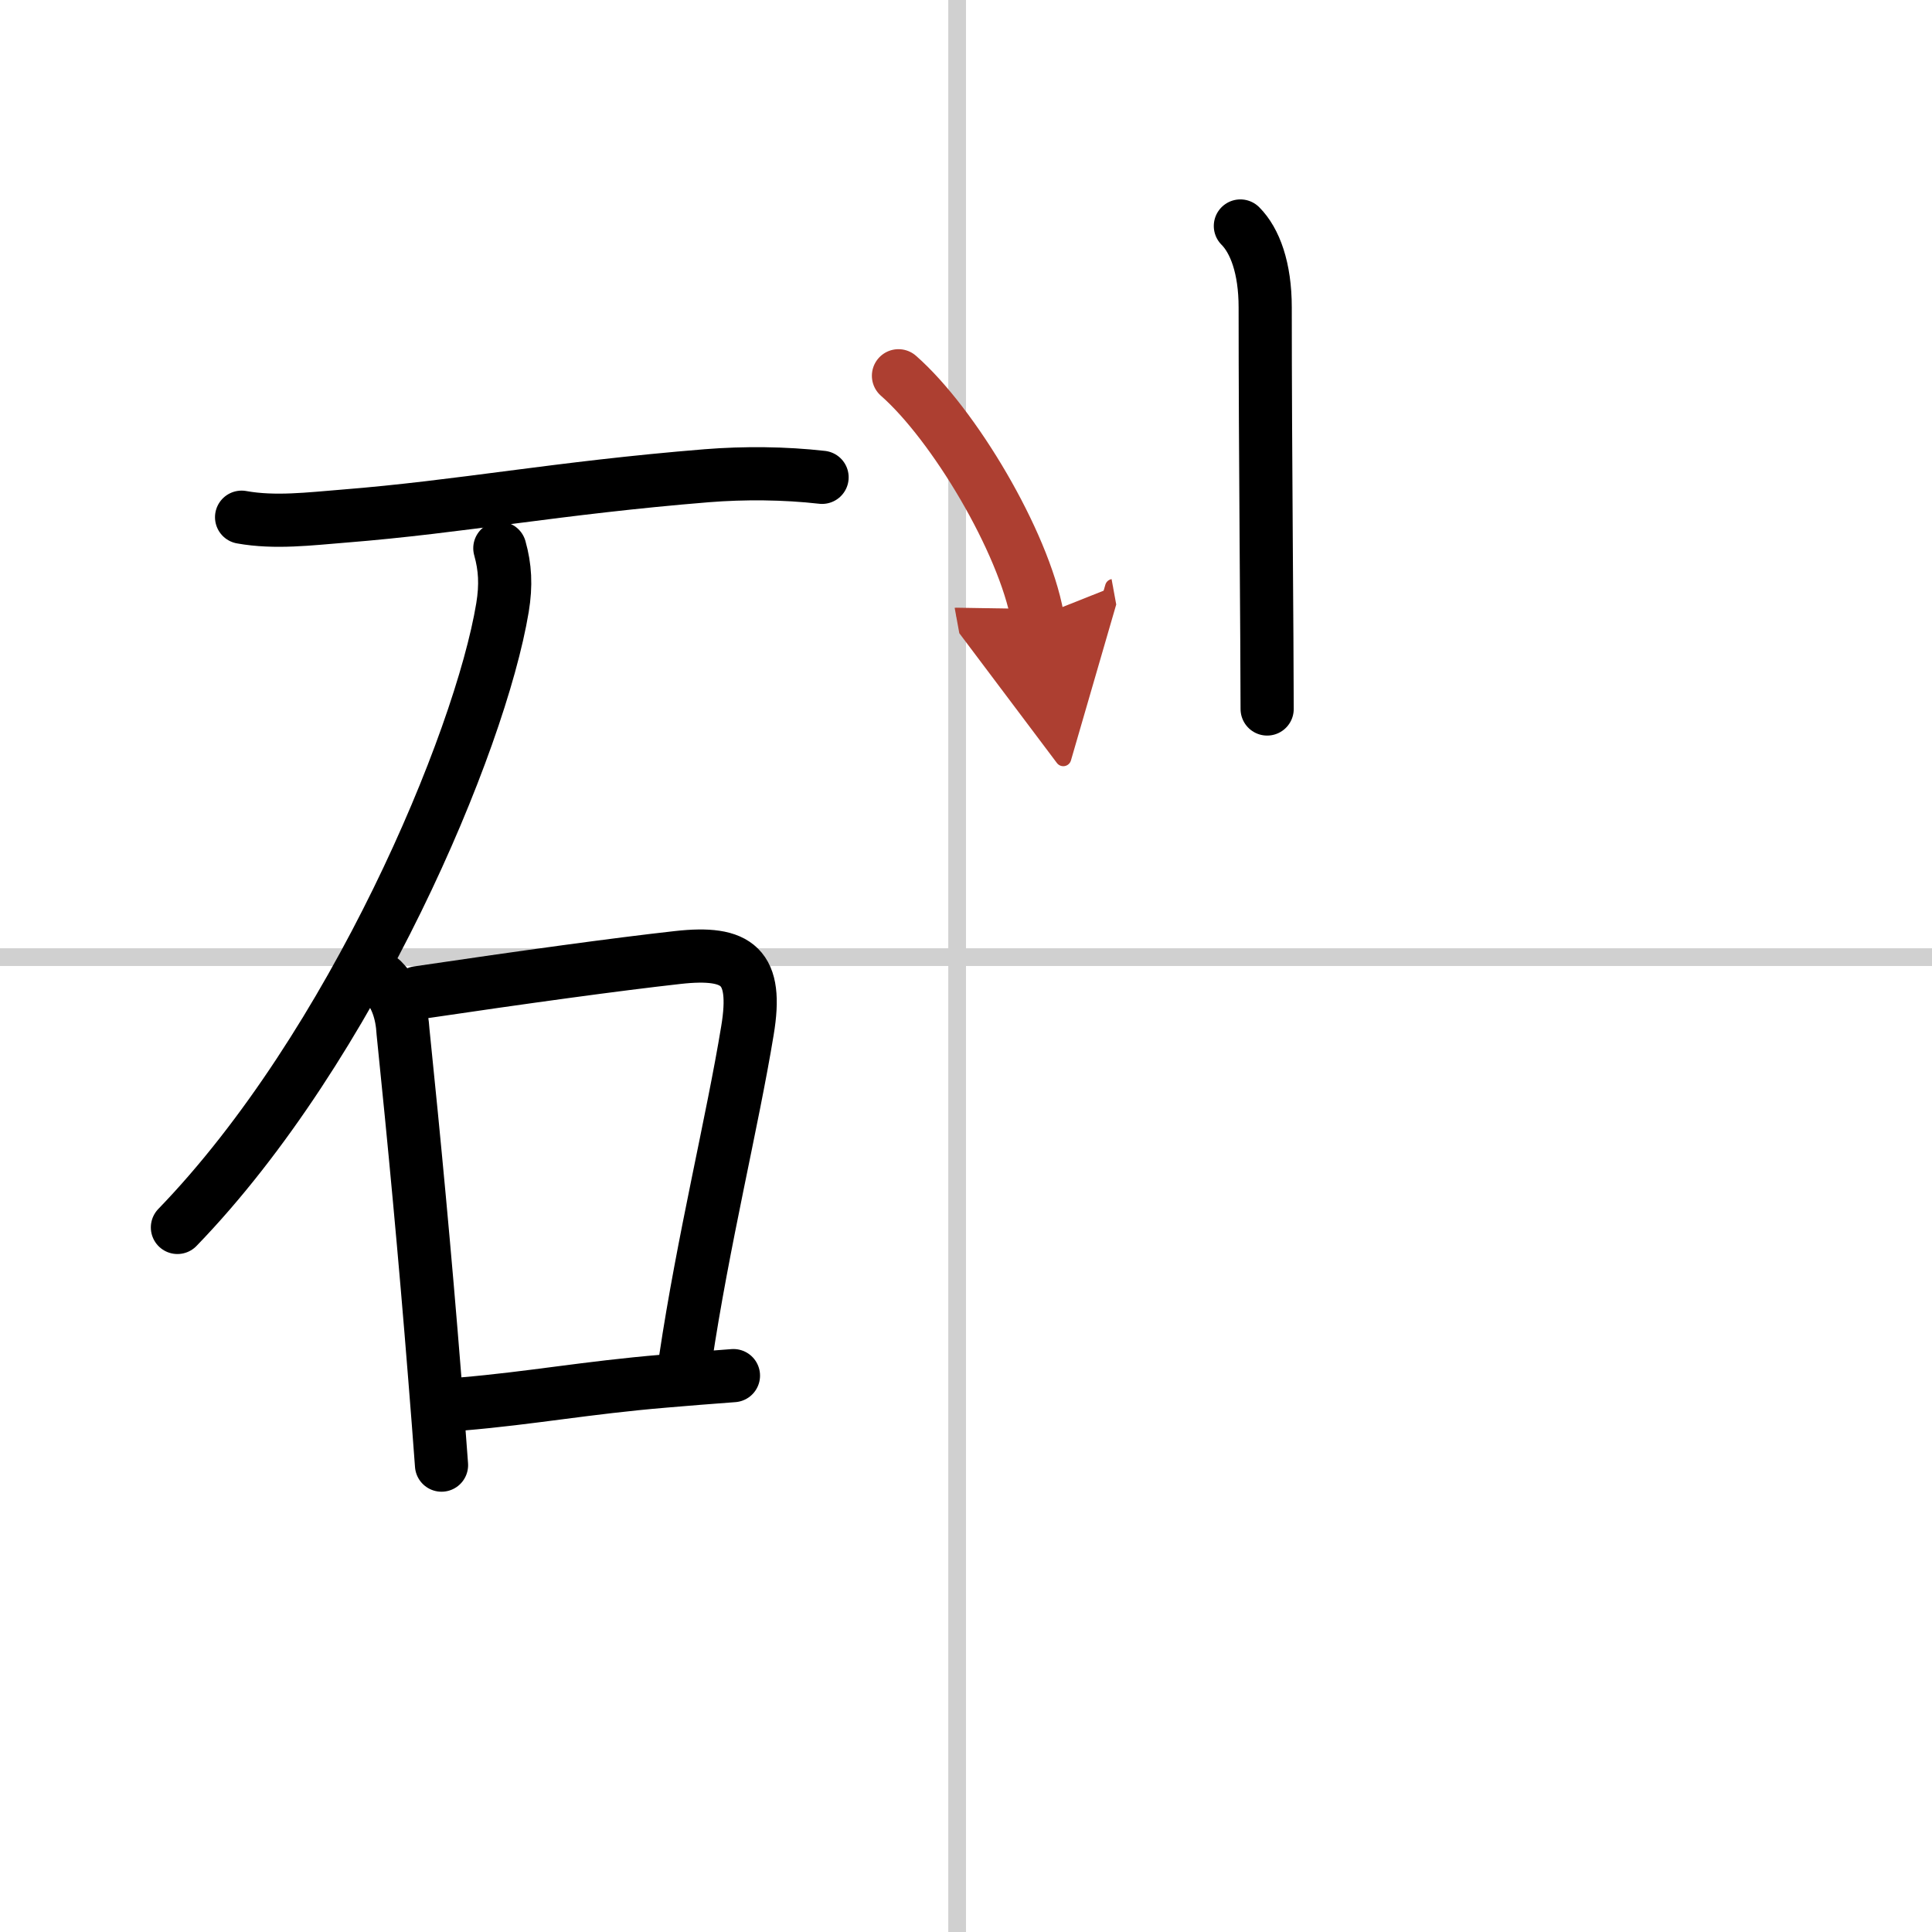 <svg width="400" height="400" viewBox="0 0 109 109" xmlns="http://www.w3.org/2000/svg"><defs><marker id="a" markerWidth="4" orient="auto" refX="1" refY="5" viewBox="0 0 10 10"><polyline points="0 0 10 5 0 10 1 5" fill="#ad3f31" stroke="#ad3f31"/></marker></defs><g fill="none" stroke="#000" stroke-linecap="round" stroke-linejoin="round" stroke-width="3"><rect width="100%" height="100%" fill="#fff" stroke="#fff"/><line x1="54" x2="54" y2="109" stroke="#d0d0d0" stroke-width="1"/><line x2="109" y1="54" y2="54" stroke="#d0d0d0" stroke-width="1"/><path d="m13.63 29.18c1.88 0.34 3.87 0.09 5.75-0.06 6.66-0.53 12.01-1.59 20.49-2.28 2.12-0.17 4.39-0.15 6.51 0.09"/><path d="m28.2 30.93c0.3 1.07 0.36 2.07 0.15 3.35-1.26 7.6-8.47 24.77-18.34 34.97"/><path d="m21.56 55.29c0.82 0.82 1.12 1.89 1.18 2.94 0.63 6.14 1.23 12.46 1.79 19.51 0.14 1.74 0.27 3.4 0.38 4.92"/><path d="m23.56 56.01c6.09-0.9 11.18-1.6 14.68-1.99 3.41-0.38 4.53 0.51 3.93 4.12-0.85 5.18-2.5 11.87-3.5 18.58"/><path d="m26.07 79.21c3.91-0.33 7-0.92 11.42-1.29 1.21-0.1 2.49-0.21 3.89-0.31"/><path d="m69.98 12.75c0.82 0.82 1.4 2.37 1.4 4.59 0 8.16 0.11 18.76 0.11 22.66"/><path d="m50.69 21.2c3.12 2.74 7.06 9.35 7.84 13.61" marker-end="url(#a)" stroke="#ad3f31"/></g></svg>
